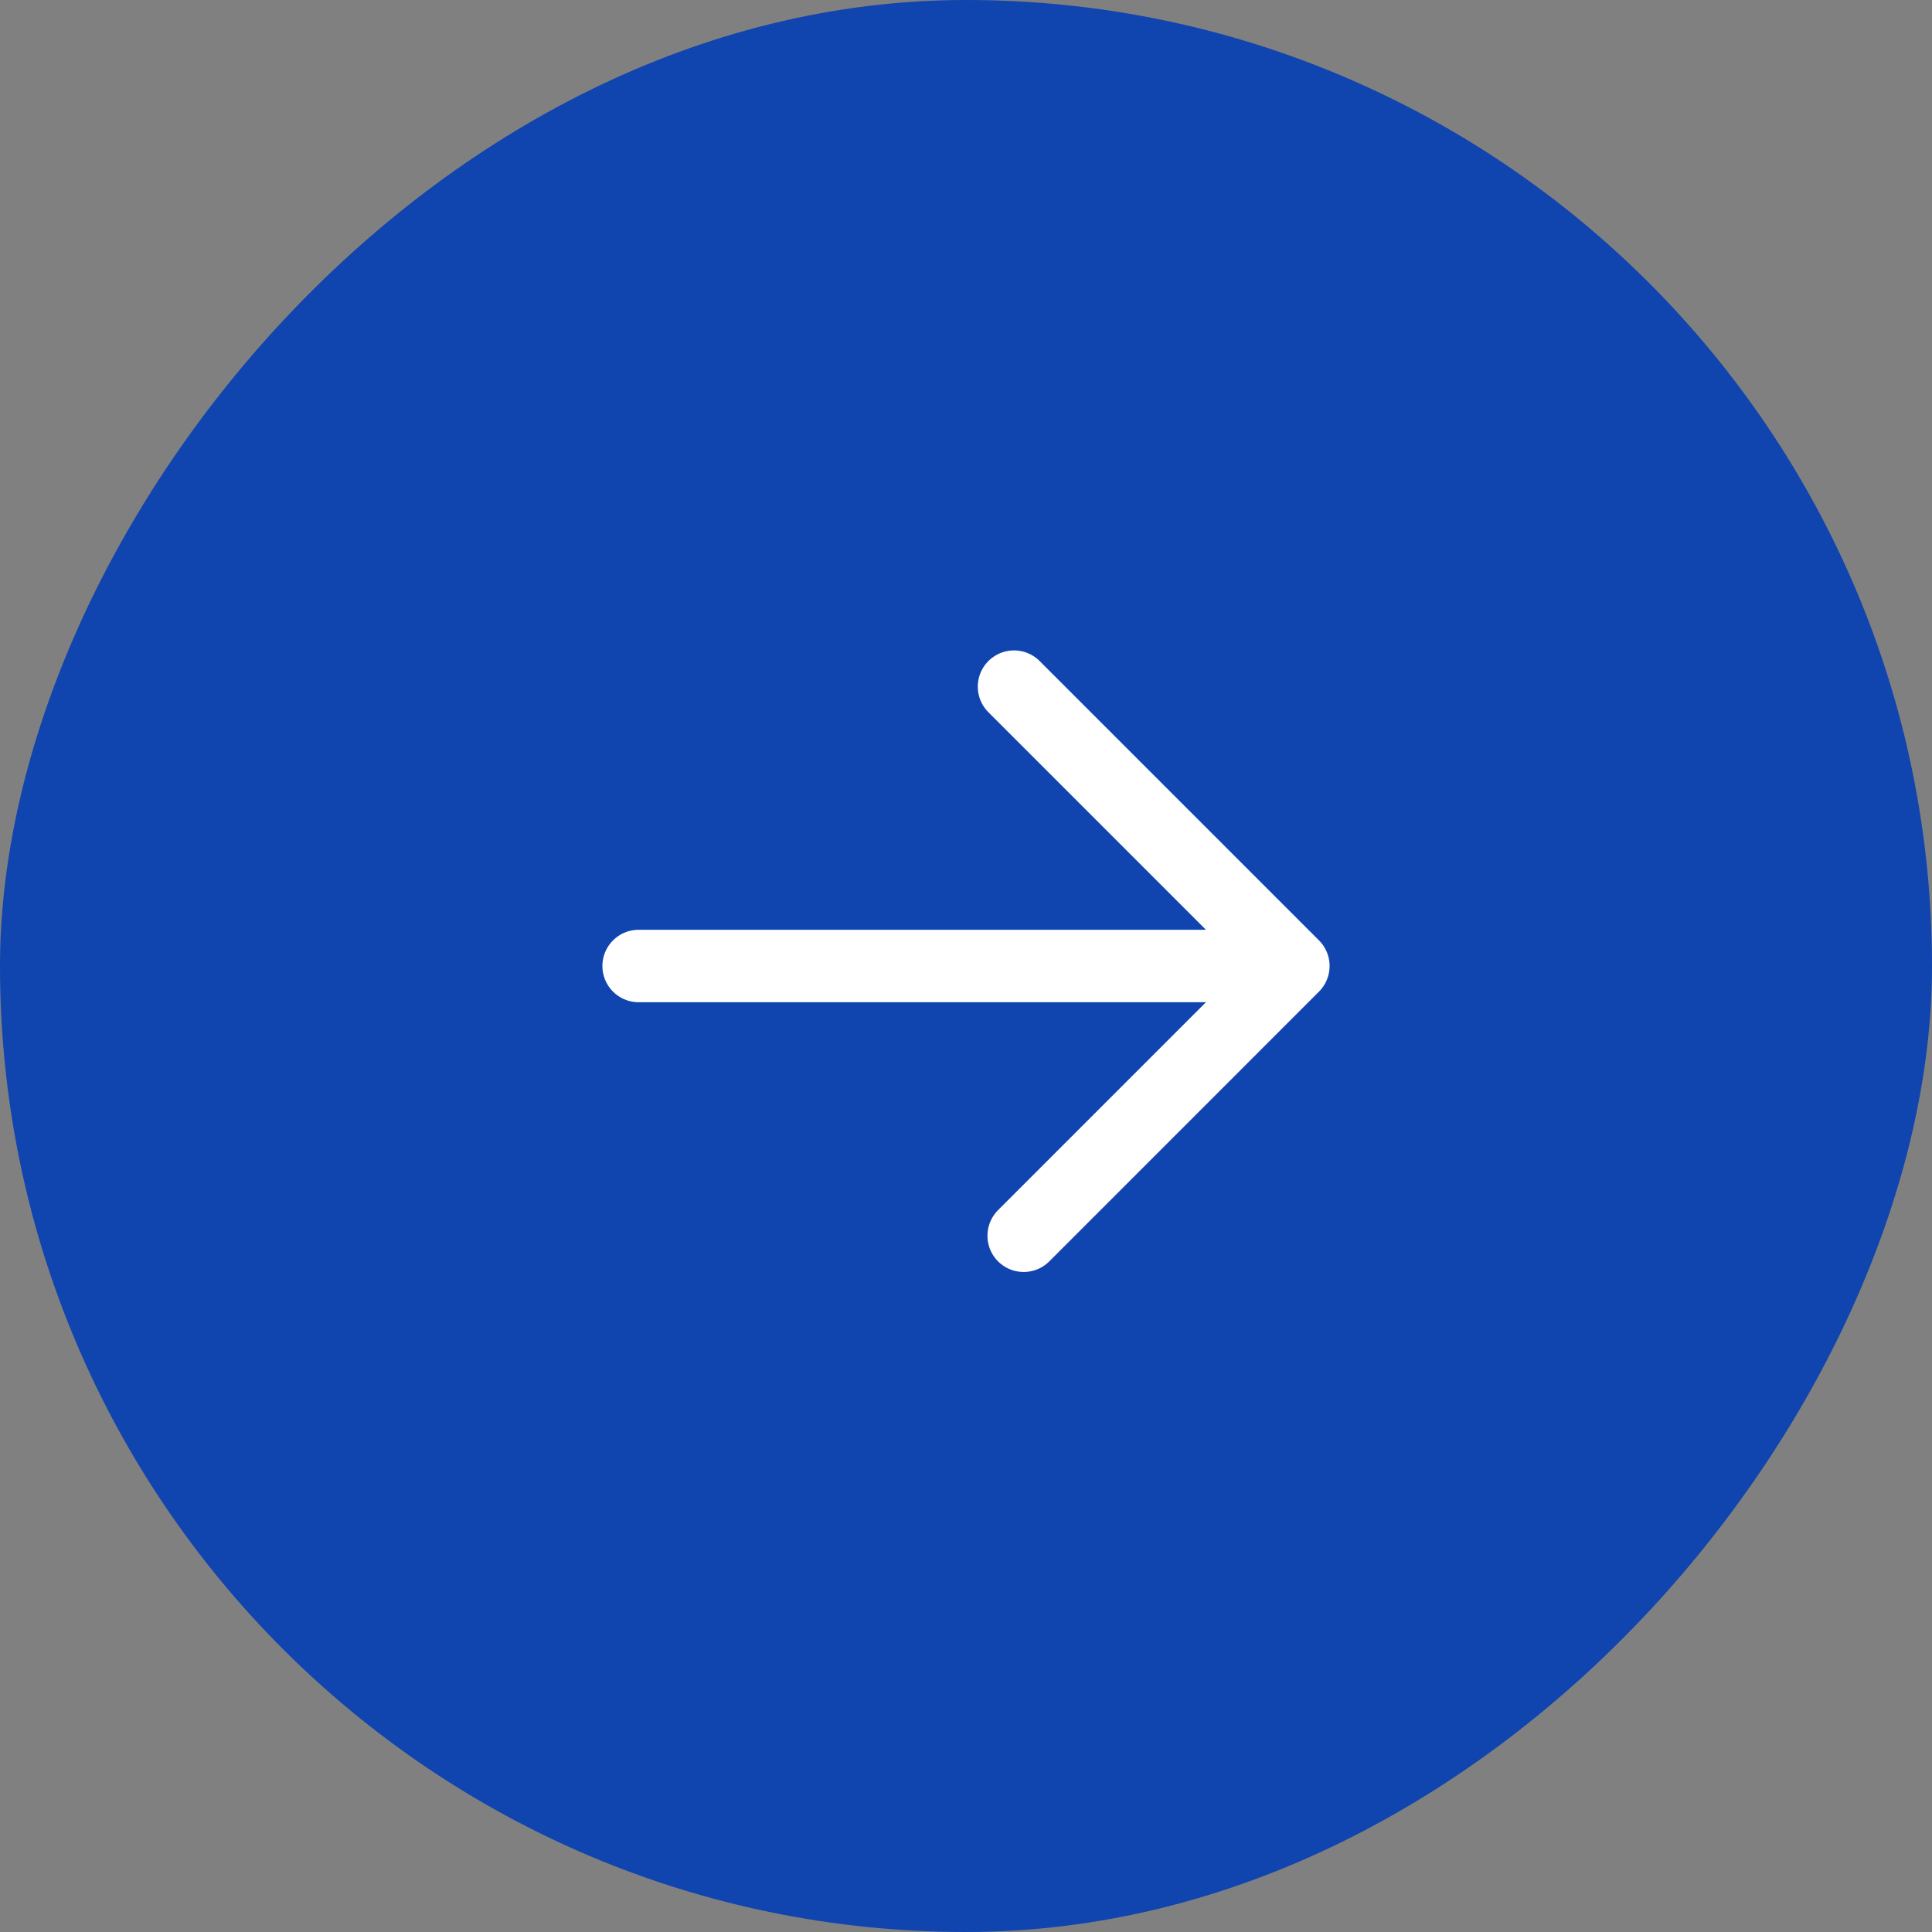 <?xml version="1.0" encoding="UTF-8"?> <svg xmlns="http://www.w3.org/2000/svg" width="40" height="40" viewBox="0 0 40 40" fill="none"><rect x="0" y="0" width="40" height="40" fill="#808080" stroke="none"/><rect width="40" height="40" rx="20" transform="matrix(-1 0 0 1 40 0)" fill="#1044AE"></rect><path d="M21.194 25.585L26.778 20M26.778 20L20.994 14.216M26.778 20H13.222" stroke="white" stroke-width="1.5" stroke-linecap="round" stroke-linejoin="round"></path></svg> 